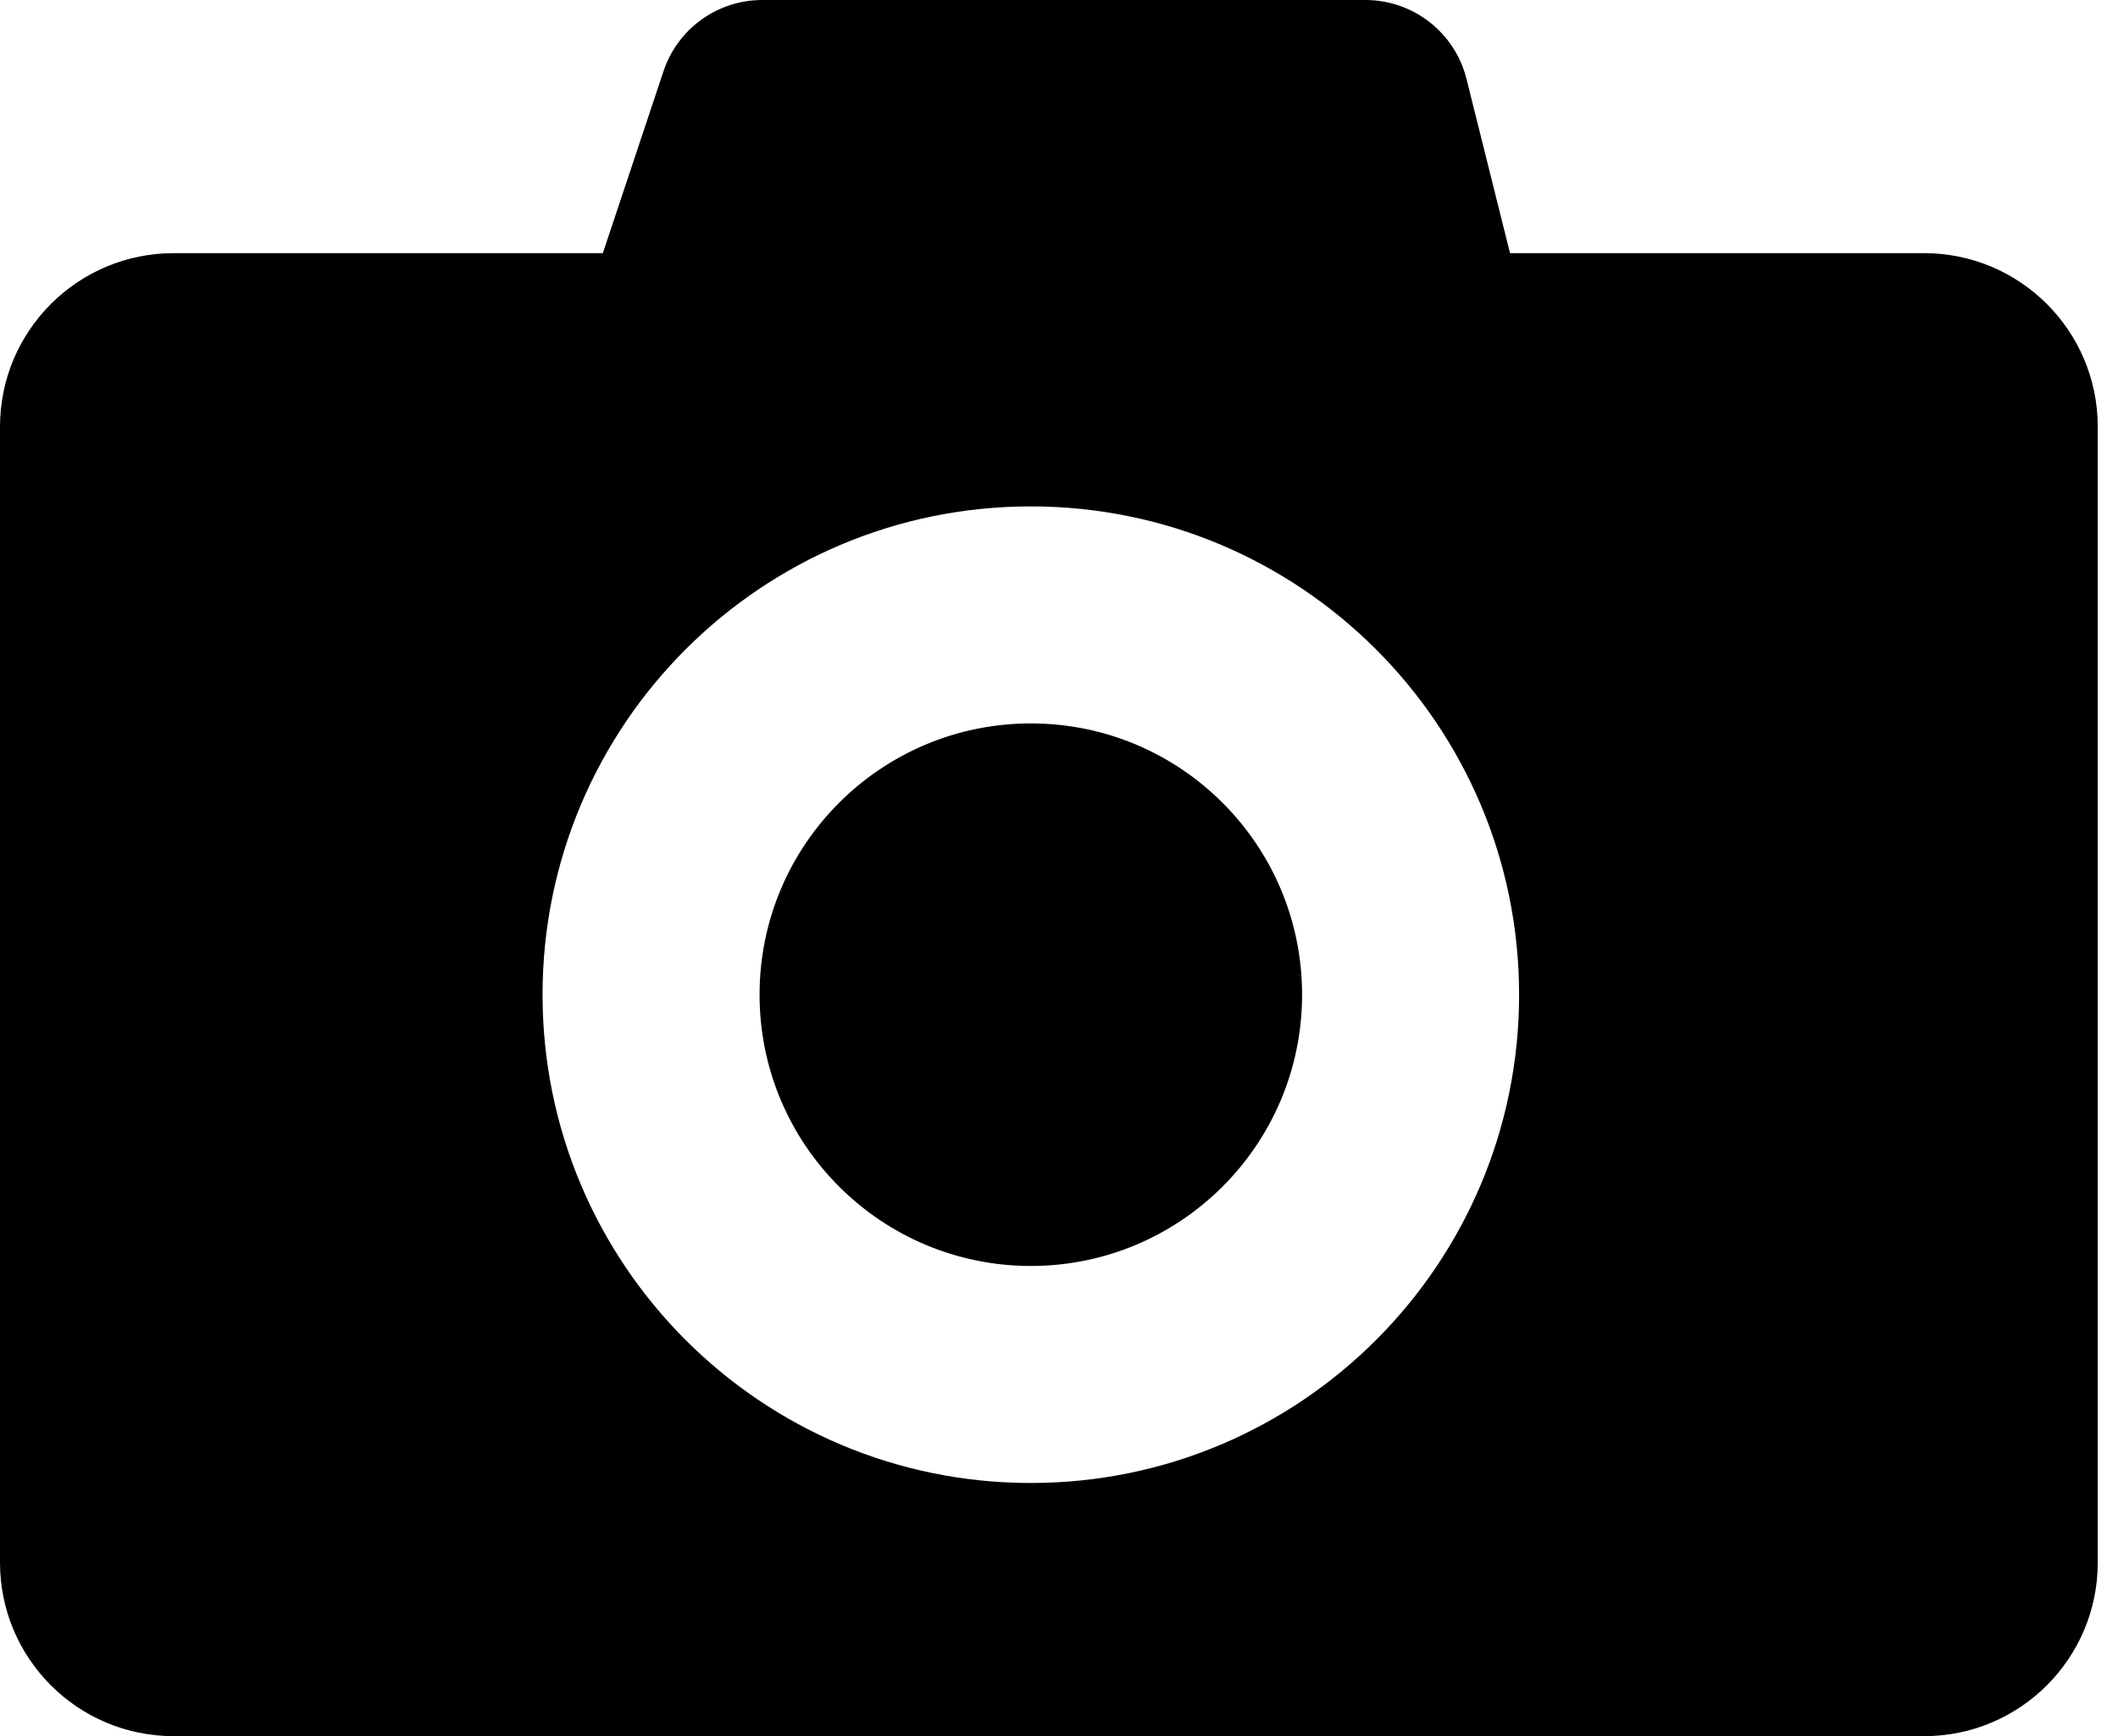 <svg width="61" height="50" viewBox="0 0 61 50" fill="none" xmlns="http://www.w3.org/2000/svg">
<path fill-rule="evenodd" clip-rule="evenodd" d="M19.109 2.051C19.517 0.826 20.663 0 21.955 0H39.325C40.702 0 41.902 0.937 42.236 2.272L43.49 7.291H55.417C58.178 7.291 60.417 9.53 60.417 12.291V45C60.417 47.761 58.178 50 55.417 50H5C2.239 50 0 47.761 0 45V12.291C0 9.53 2.239 7.291 5 7.291H17.362L19.109 2.051ZM29.688 42.709C37.455 42.709 43.751 36.413 43.751 28.647C43.751 20.88 37.455 14.584 29.688 14.584C21.922 14.584 15.626 20.88 15.626 28.647C15.626 36.413 21.922 42.709 29.688 42.709ZM29.689 36.459C34.003 36.459 37.501 32.961 37.501 28.646C37.501 24.331 34.003 20.834 29.689 20.834C25.374 20.834 21.876 24.331 21.876 28.646C21.876 32.961 25.374 36.459 29.689 36.459Z" fill="black"/>
</svg>
